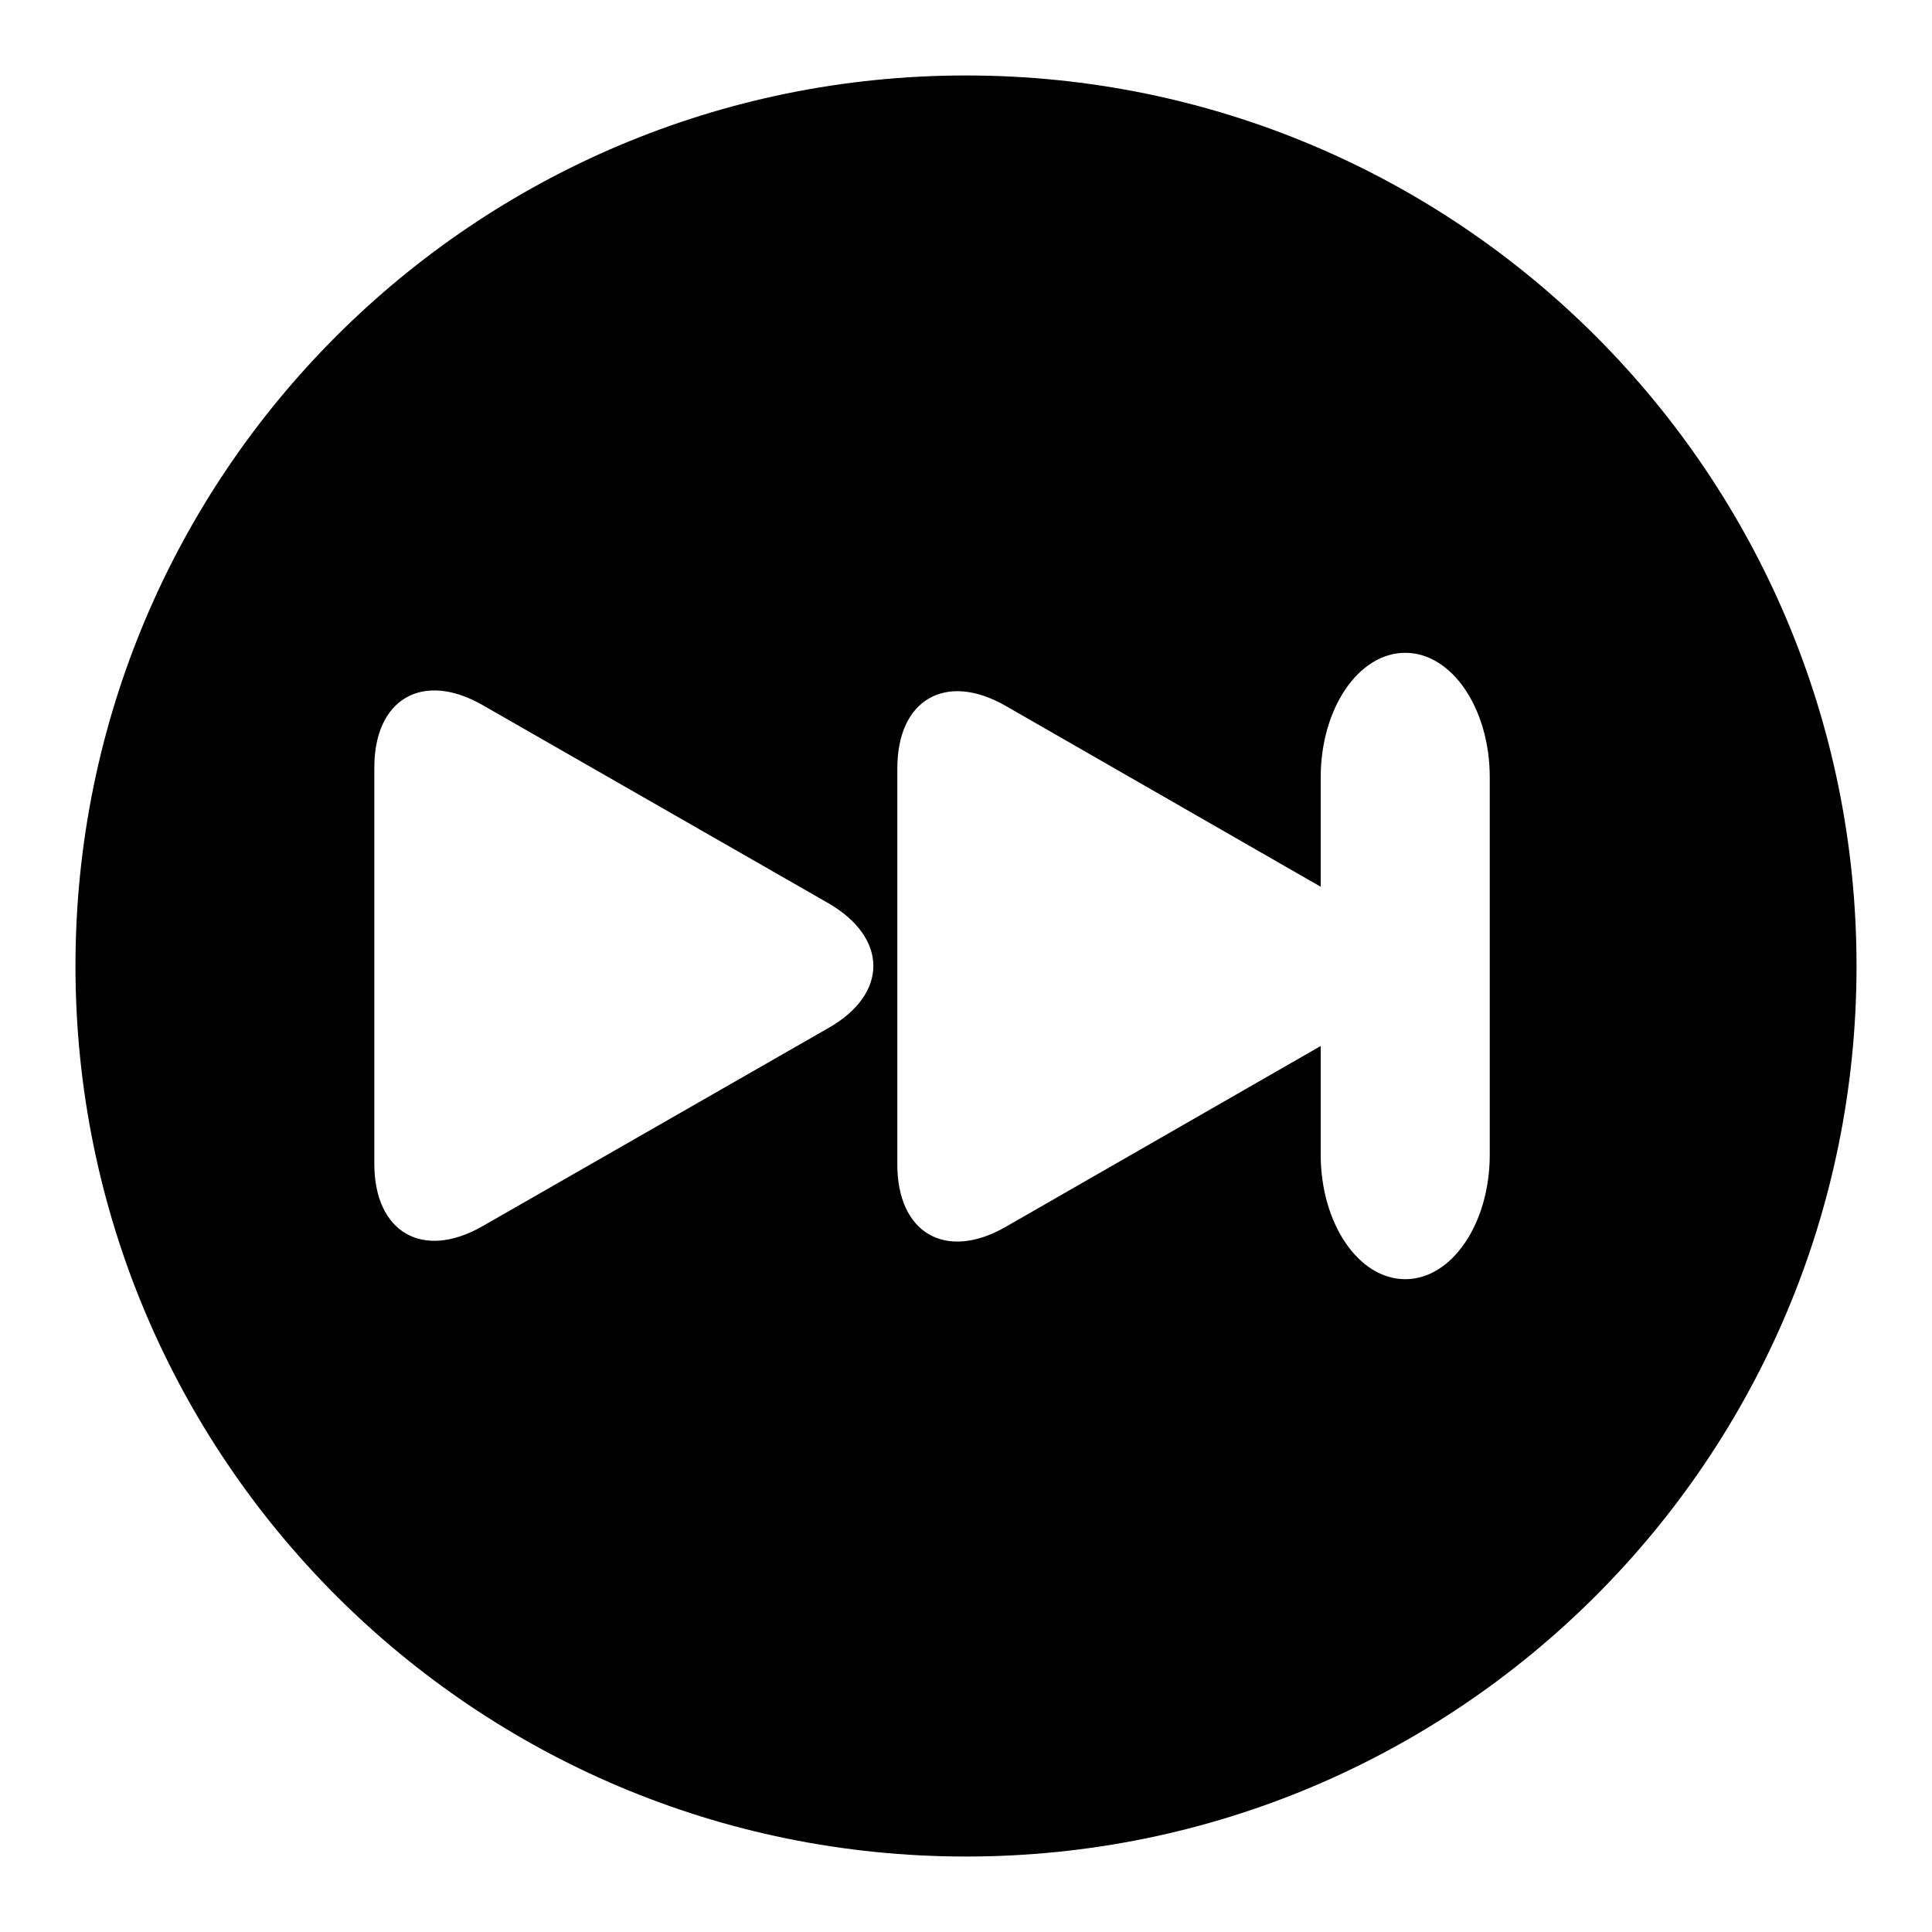 <?xml version="1.0" encoding="utf-8"?>
<!-- Svg Vector Icons : http://www.onlinewebfonts.com/icon -->
<!DOCTYPE svg PUBLIC "-//W3C//DTD SVG 1.1//EN" "http://www.w3.org/Graphics/SVG/1.1/DTD/svg11.dtd">
<svg version="1.1" xmlns="http://www.w3.org/2000/svg" xmlns:xlink="http://www.w3.org/1999/xlink" x="0px" y="0px" viewBox="0 0 256 256" enable-background="new 0 0 256 256" xml:space="preserve">
<g><g><g><g><path fill="#000000" d="M128,10C62.8,10,10,62.8,10,128c0,65.2,52.8,118,118,118c65.2,0,118-52.8,118-118C246,62.8,193.2,10,128,10z M109.8,136.2l-45.9,26.3c-7.9,4.5-14.3,0.8-14.3-8.3v-52.5c0-9.1,6.4-12.8,14.3-8.3l45.9,26.3C117.7,124.3,117.7,131.7,109.8,136.2z M197.4,153c0,9.1-5,16.5-11.2,16.5c-6.2,0-11.2-7.4-11.2-16.5v-14.4l-41.8,24c-7.9,4.5-14.3,0.8-14.3-8.3v-52.5c0-9.1,6.4-12.8,14.3-8.3l41.8,24V103c0-9.1,5-16.5,11.2-16.5c6.2,0,11.2,7.4,11.2,16.5V153z"/></g></g><g></g><g></g><g></g><g></g><g></g><g></g><g></g><g></g><g></g><g></g><g></g><g></g><g></g><g></g><g></g></g></g>
</svg>